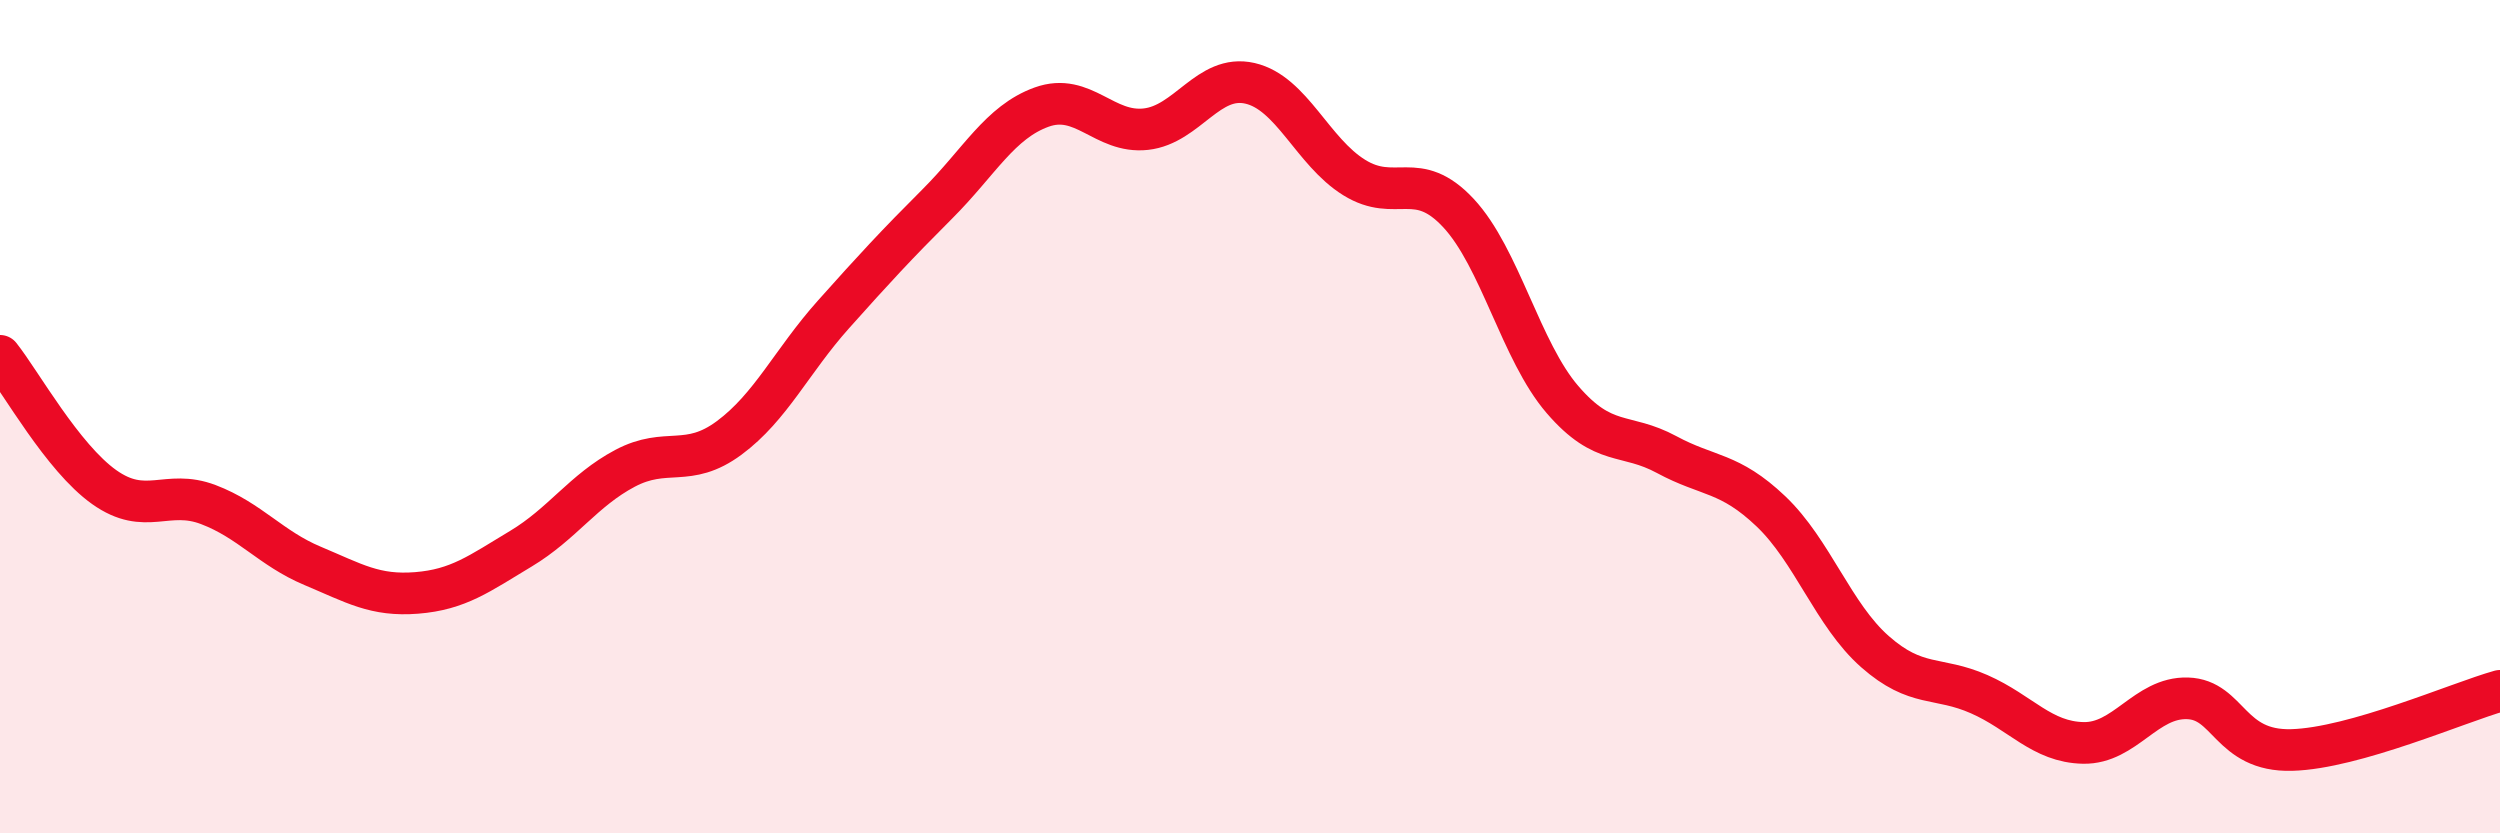 
    <svg width="60" height="20" viewBox="0 0 60 20" xmlns="http://www.w3.org/2000/svg">
      <path
        d="M 0,8.54 C 0.5,9.17 1.5,10.98 2.5,11.69 C 3.5,12.4 4,11.73 5,12.11 C 6,12.49 6.5,13.16 7.5,13.58 C 8.5,14 9,14.31 10,14.23 C 11,14.15 11.5,13.77 12.5,13.17 C 13.5,12.57 14,11.77 15,11.24 C 16,10.71 16.5,11.25 17.5,10.51 C 18.5,9.77 19,8.67 20,7.55 C 21,6.43 21.5,5.89 22.5,4.89 C 23.5,3.89 24,2.93 25,2.57 C 26,2.21 26.5,3.21 27.5,3.1 C 28.5,2.99 29,1.77 30,2 C 31,2.23 31.5,3.64 32.5,4.26 C 33.5,4.88 34,4.04 35,5.11 C 36,6.18 36.5,8.43 37.5,9.59 C 38.5,10.75 39,10.37 40,10.91 C 41,11.45 41.5,11.32 42.5,12.27 C 43.5,13.22 44,14.76 45,15.64 C 46,16.52 46.5,16.22 47.5,16.66 C 48.5,17.1 49,17.81 50,17.83 C 51,17.85 51.5,16.73 52.5,16.76 C 53.5,16.79 53.5,18.04 55,18 C 56.5,17.96 59,16.86 60,16.58L60 20L0 20Z"
        fill="#EB0A25"
        opacity="0.1"
        stroke-linecap="round"
        stroke-linejoin="round"
      />
      <path
        d="M 0,8.54 C 0.5,9.17 1.5,10.98 2.5,11.69 C 3.5,12.4 4,11.73 5,12.11 C 6,12.49 6.5,13.16 7.5,13.58 C 8.5,14 9,14.31 10,14.23 C 11,14.15 11.5,13.77 12.5,13.17 C 13.5,12.57 14,11.77 15,11.24 C 16,10.71 16.5,11.25 17.5,10.51 C 18.5,9.77 19,8.67 20,7.55 C 21,6.43 21.5,5.89 22.5,4.89 C 23.5,3.89 24,2.93 25,2.57 C 26,2.21 26.5,3.21 27.5,3.1 C 28.5,2.99 29,1.77 30,2 C 31,2.23 31.5,3.64 32.5,4.26 C 33.5,4.88 34,4.04 35,5.11 C 36,6.18 36.5,8.43 37.5,9.59 C 38.5,10.75 39,10.37 40,10.91 C 41,11.45 41.5,11.32 42.5,12.27 C 43.5,13.22 44,14.76 45,15.64 C 46,16.52 46.5,16.22 47.5,16.66 C 48.5,17.1 49,17.81 50,17.83 C 51,17.85 51.5,16.73 52.5,16.76 C 53.5,16.79 53.5,18.04 55,18 C 56.5,17.96 59,16.86 60,16.58"
        stroke="#EB0A25"
        stroke-width="1"
        fill="none"
        stroke-linecap="round"
        stroke-linejoin="round"
      />
    </svg>
  